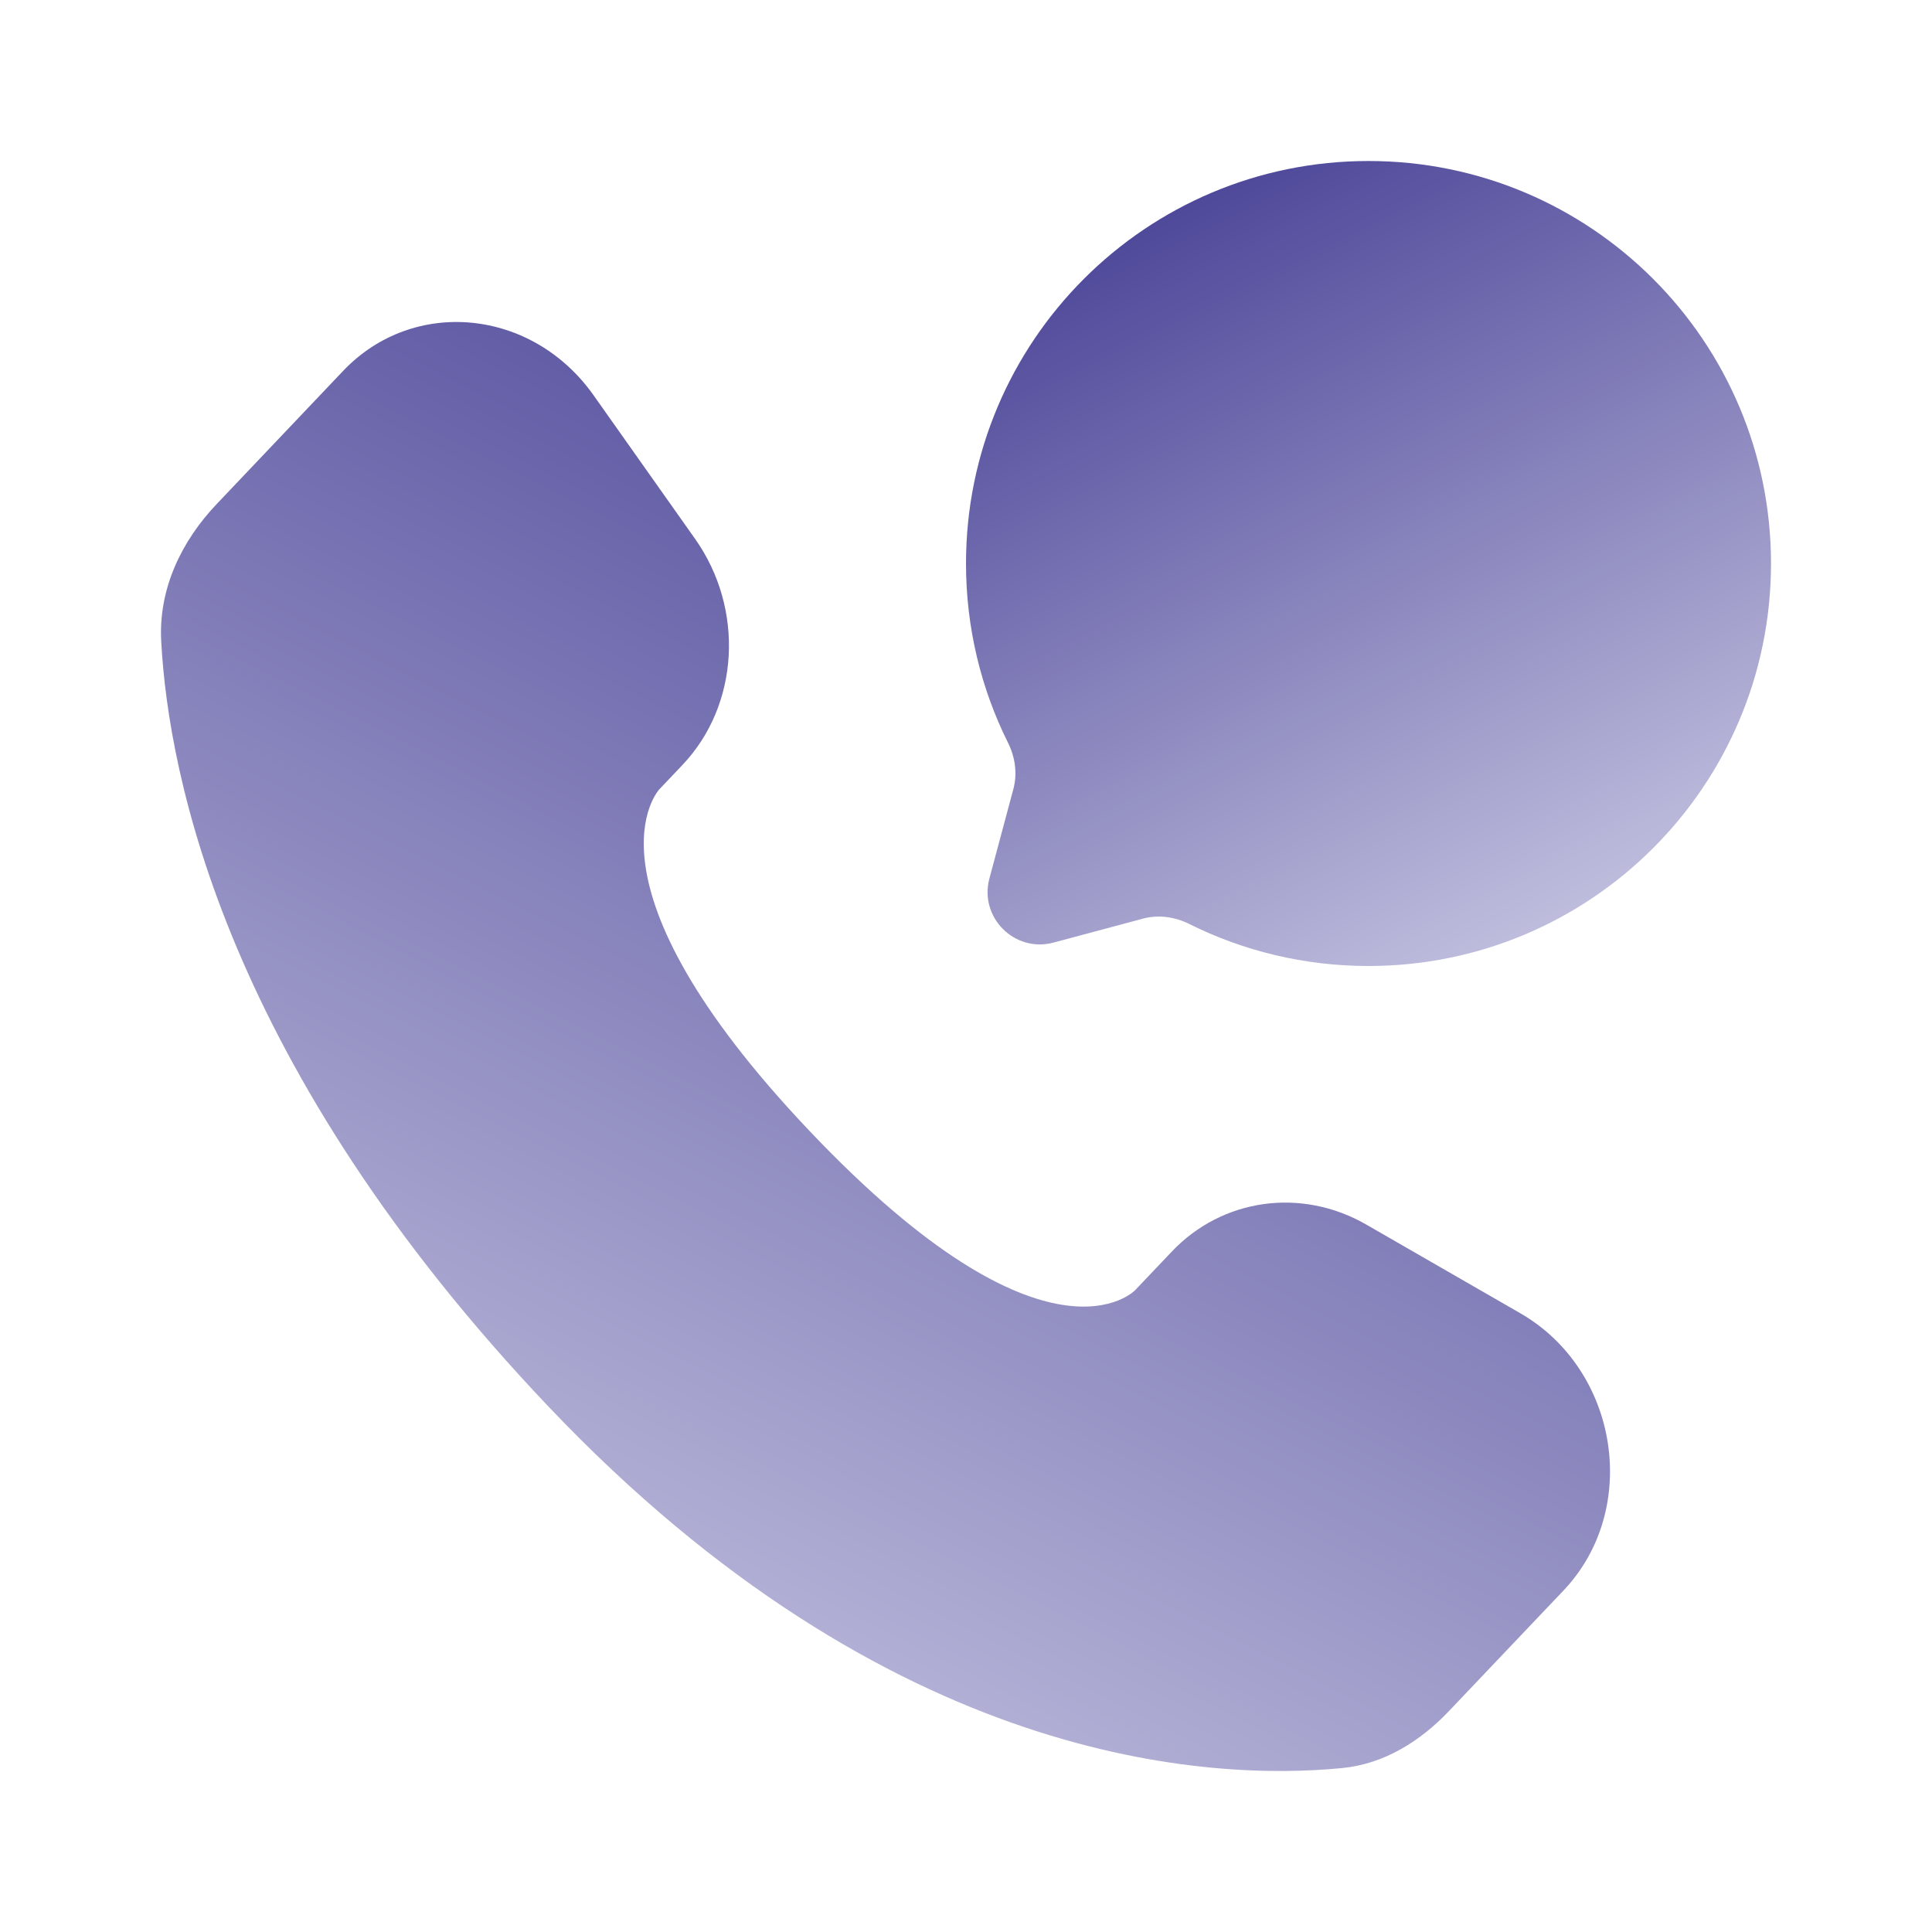 <svg width="45" height="45" viewBox="0 0 45 45" fill="none" xmlns="http://www.w3.org/2000/svg">
<path d="M27.293 29.152L26.439 30.051C26.439 30.051 24.409 32.188 18.868 26.355C13.328 20.522 15.358 18.384 15.358 18.384L15.895 17.818C17.22 16.424 17.345 14.184 16.189 12.55L13.825 9.206C12.394 7.182 9.63 6.915 7.99 8.641L5.047 11.74C4.234 12.596 3.689 13.705 3.755 14.936C3.924 18.085 5.27 24.861 12.779 32.766C20.741 41.149 28.213 41.482 31.268 41.181C32.234 41.085 33.075 40.564 33.752 39.851L36.416 37.047C38.214 35.154 37.707 31.909 35.406 30.585L31.824 28.523C30.314 27.654 28.473 27.909 27.293 29.152Z" fill="url(#paint0_linear_106_5346)"/>
<path d="M31.875 22.5C37.053 22.5 41.25 18.303 41.25 13.125C41.25 7.947 37.053 3.75 31.875 3.75C26.697 3.75 22.5 7.947 22.5 13.125C22.5 14.625 22.852 16.042 23.478 17.299C23.645 17.633 23.7 18.015 23.604 18.376L23.045 20.462C22.803 21.368 23.632 22.197 24.538 21.955L26.624 21.396C26.985 21.3 27.367 21.355 27.701 21.522C28.958 22.148 30.375 22.5 31.875 22.5Z" fill="url(#paint1_linear_106_5346)"/>
<defs>
<linearGradient id="paint0_linear_106_5346" x1="31.172" y1="7.5" x2="13.119" y2="43.23" gradientUnits="userSpaceOnUse">
<stop stop-color="#463F95"/>
<stop offset="1" stop-color="#C9C8E3"/>
</linearGradient>
<linearGradient id="paint1_linear_106_5346" x1="26.016" y1="3.75" x2="36.045" y2="23.6" gradientUnits="userSpaceOnUse">
<stop stop-color="#463F95"/>
<stop offset="1" stop-color="#C9C8E3"/>
</linearGradient>
</defs>
</svg>
